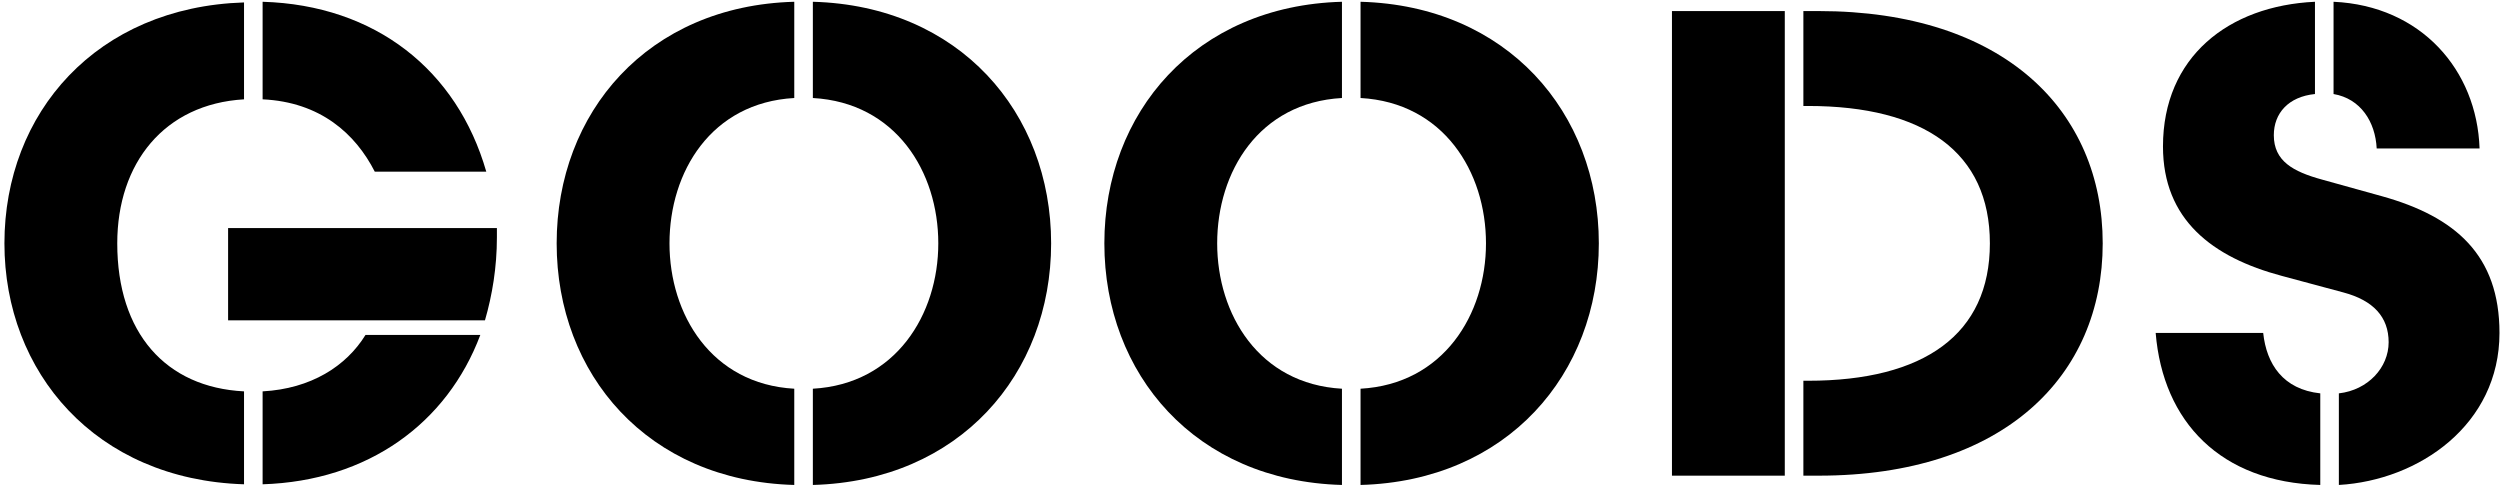 <svg width="226" height="44" viewBox="0 0 226 44" fill="none" xmlns="http://www.w3.org/2000/svg">
<path d="M225.953 30.1C225.953 38.38 218.693 43.42 211.433 43.84V35.56C214.073 35.26 215.933 33.22 215.933 30.94C215.933 28.66 214.553 27.16 211.853 26.44L206.273 24.94C199.973 23.26 195.533 19.84 195.533 13.24C195.533 5.14 201.473 0.52 209.273 0.16V8.5C206.873 8.74 205.553 10.24 205.553 12.22C205.553 14.56 207.293 15.52 209.933 16.24L215.333 17.74C221.993 19.6 225.953 23.08 225.953 30.1ZM204.593 30.1C204.893 32.92 206.393 35.2 209.753 35.56V43.84C200.753 43.6 195.533 38.14 194.873 30.1H204.593ZM214.853 13.42C214.733 11.02 213.413 8.92 210.953 8.5V0.16C218.873 0.52 223.913 6.34 224.153 13.42H214.853Z" fill="black"/>
<path d="M164.405 43H163.025V34.42H163.445C173.945 34.42 179.885 30.22 179.885 22C179.885 13.78 173.945 9.58 163.445 9.58H163.025V1H164.405C181.205 1 190.085 10.06 190.085 22C190.085 33.94 181.205 43 164.405 43ZM151.145 1H161.345V43H151.145V1Z" fill="black"/>
<path d="M144.534 22C144.534 33.82 136.253 43.48 122.993 43.84V35.14C130.493 34.72 134.333 28.42 134.333 22C134.333 15.52 130.493 9.28 122.993 8.86V0.16C136.253 0.52 144.534 10.18 144.534 22ZM99.834 22C99.834 10.18 108.053 0.52 121.313 0.16V8.86C113.813 9.28 110.033 15.52 110.033 22C110.033 28.42 113.813 34.72 121.313 35.14V43.84C108.053 43.48 99.834 33.82 99.834 22Z" fill="black"/>
<path d="M95.022 22C95.022 33.82 86.742 43.48 73.482 43.84V35.14C80.982 34.72 84.822 28.42 84.822 22C84.822 15.52 80.982 9.28 73.482 8.86V0.16C86.742 0.52 95.022 10.18 95.022 22ZM50.322 22C50.322 10.18 58.542 0.52 71.802 0.16V8.86C64.302 9.28 60.522 15.52 60.522 22C60.522 28.42 64.302 34.72 71.802 35.14V43.84C58.542 43.48 50.322 33.82 50.322 22Z" fill="black"/>
<path d="M10.6 22C10.6 30.1 14.98 35.02 22.06 35.38V43.78C8.62 43.36 0.4 33.64 0.4 22C0.4 10.18 8.74 0.64 22.06 0.22V8.98C14.86 9.4 10.6 14.74 10.6 22ZM33.88 15.52C32.14 12.1 28.96 9.22 23.74 8.98V0.16C33.94 0.46 41.32 6.34 43.96 15.52H33.88ZM20.62 28.96V20.62H44.92V21.46C44.92 24.16 44.5 26.68 43.84 28.96H20.62ZM23.74 35.38C28.12 35.14 31.3 33.1 33.04 30.28H43.42C40.42 38.26 33.28 43.48 23.74 43.78V35.38Z" fill="black"/>
</svg>
